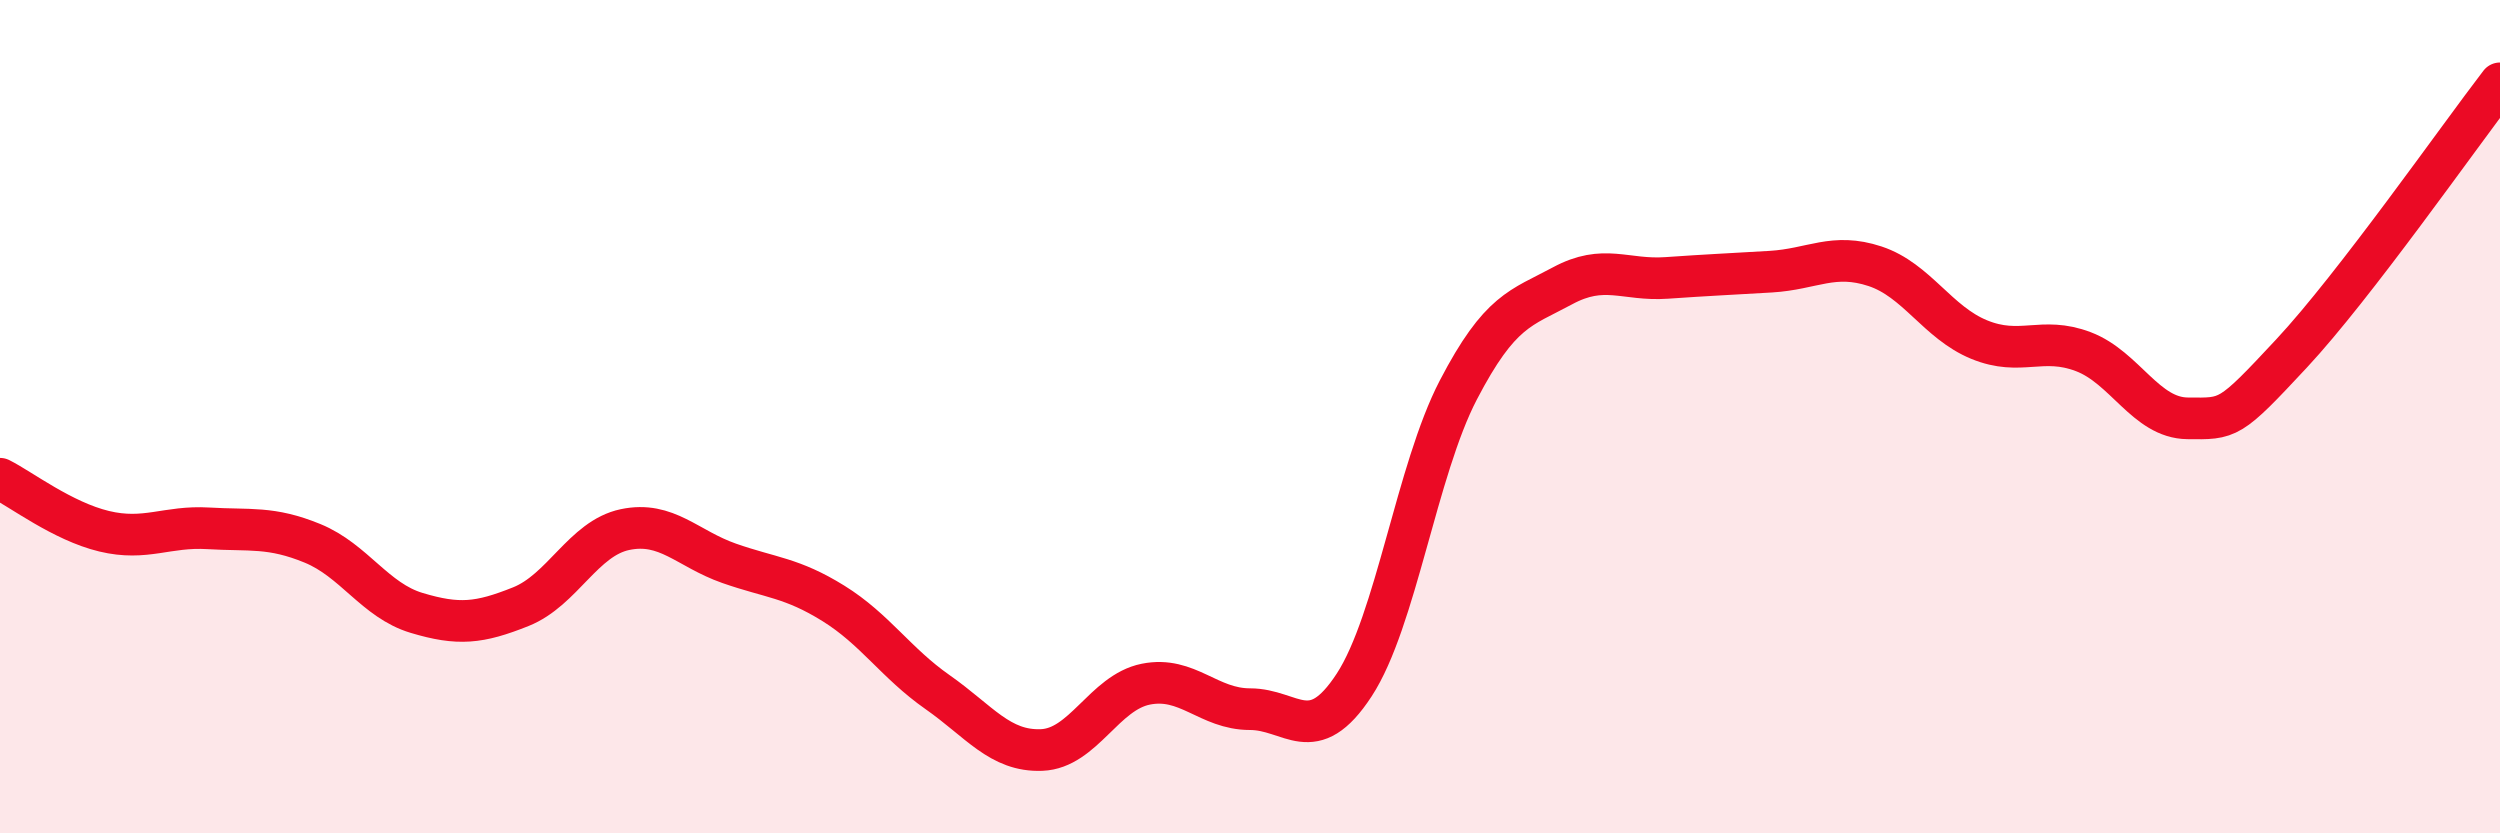 
    <svg width="60" height="20" viewBox="0 0 60 20" xmlns="http://www.w3.org/2000/svg">
      <path
        d="M 0,11.49 C 0.5,11.74 1.5,12.51 2.5,12.75 C 3.5,12.99 4,12.62 5,12.68 C 6,12.74 6.5,12.63 7.5,13.04 C 8.5,13.45 9,14.41 10,14.71 C 11,15.01 11.5,14.96 12.5,14.56 C 13.5,14.16 14,12.92 15,12.71 C 16,12.5 16.5,13.17 17.5,13.52 C 18.5,13.87 19,13.86 20,14.48 C 21,15.1 21.5,15.91 22.5,16.61 C 23.5,17.31 24,18.04 25,18 C 26,17.96 26.5,16.62 27.5,16.42 C 28.5,16.22 29,17.02 30,17.02 C 31,17.02 31.5,17.97 32.5,16.44 C 33.5,14.91 34,11.28 35,9.36 C 36,7.44 36.5,7.4 37.5,6.86 C 38.5,6.32 39,6.74 40,6.67 C 41,6.6 41.5,6.58 42.5,6.52 C 43.5,6.46 44,6.06 45,6.39 C 46,6.72 46.5,7.74 47.5,8.15 C 48.5,8.56 49,8.06 50,8.44 C 51,8.82 51.5,10.03 52.5,10.04 C 53.5,10.05 53.5,10.09 55,8.48 C 56.5,6.87 59,3.3 60,2L60 20L0 20Z"
        fill="#EB0A25"
        opacity="0.1"
        stroke-linecap="round"
        stroke-linejoin="round"
      />
      <path
        d="M 0,11.49 C 0.5,11.74 1.5,12.51 2.5,12.75 C 3.5,12.99 4,12.62 5,12.68 C 6,12.74 6.5,12.63 7.5,13.04 C 8.5,13.45 9,14.41 10,14.71 C 11,15.01 11.5,14.96 12.5,14.56 C 13.5,14.16 14,12.92 15,12.71 C 16,12.5 16.5,13.17 17.5,13.52 C 18.5,13.87 19,13.86 20,14.48 C 21,15.1 21.5,15.91 22.5,16.61 C 23.5,17.31 24,18.04 25,18 C 26,17.96 26.5,16.62 27.5,16.42 C 28.5,16.22 29,17.02 30,17.02 C 31,17.02 31.5,17.97 32.5,16.44 C 33.5,14.91 34,11.28 35,9.36 C 36,7.44 36.5,7.4 37.5,6.86 C 38.5,6.32 39,6.74 40,6.67 C 41,6.6 41.5,6.58 42.5,6.52 C 43.5,6.46 44,6.06 45,6.39 C 46,6.72 46.5,7.74 47.5,8.15 C 48.5,8.56 49,8.06 50,8.44 C 51,8.82 51.5,10.03 52.5,10.04 C 53.5,10.05 53.5,10.09 55,8.48 C 56.5,6.87 59,3.3 60,2"
        stroke="#EB0A25"
        stroke-width="1"
        fill="none"
        stroke-linecap="round"
        stroke-linejoin="round"
      />
    </svg>
  